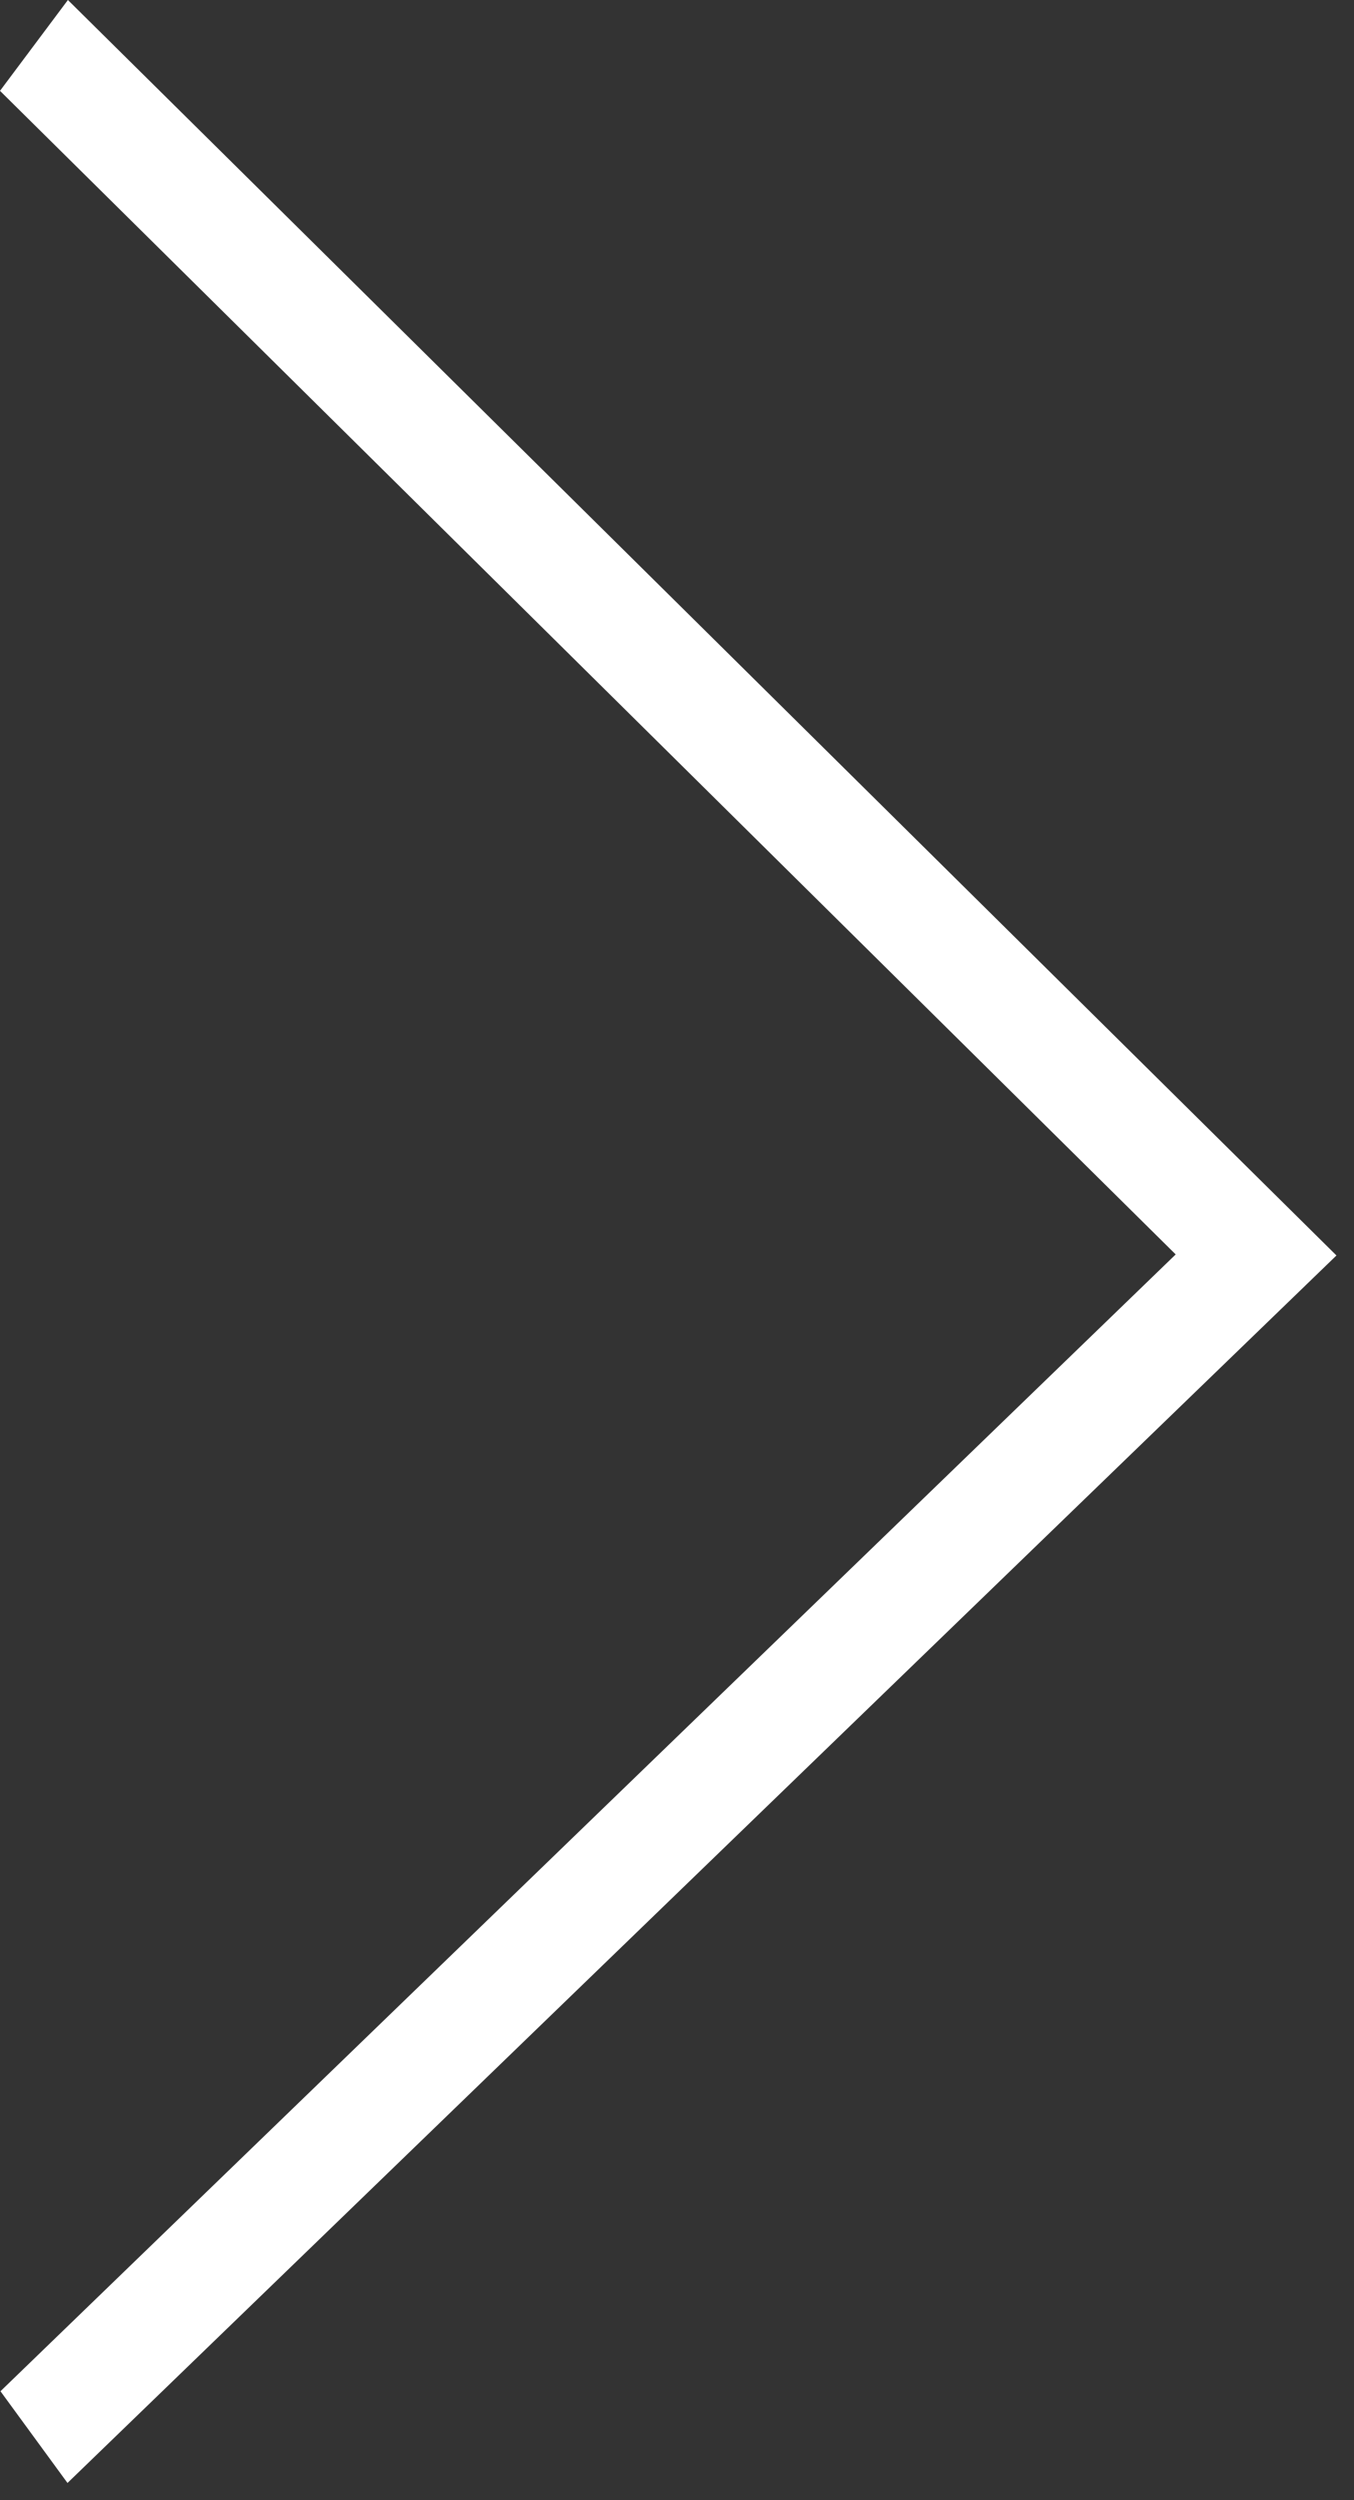 <svg width="26" height="48" viewBox="0 0 26 48" fill="none" xmlns="http://www.w3.org/2000/svg">
<rect x="0" y="0" width="26" height="48" fill="#333333" stroke="none"/>
<path fill-rule="evenodd" clip-rule="evenodd" d="M22.576 24.083L-1.74532e-06 1.744L1.304 -1.91391e-05L25.663 24.103L1.296 47.669L0.009 45.908L22.576 24.083Z" fill="white"/>
</svg>

